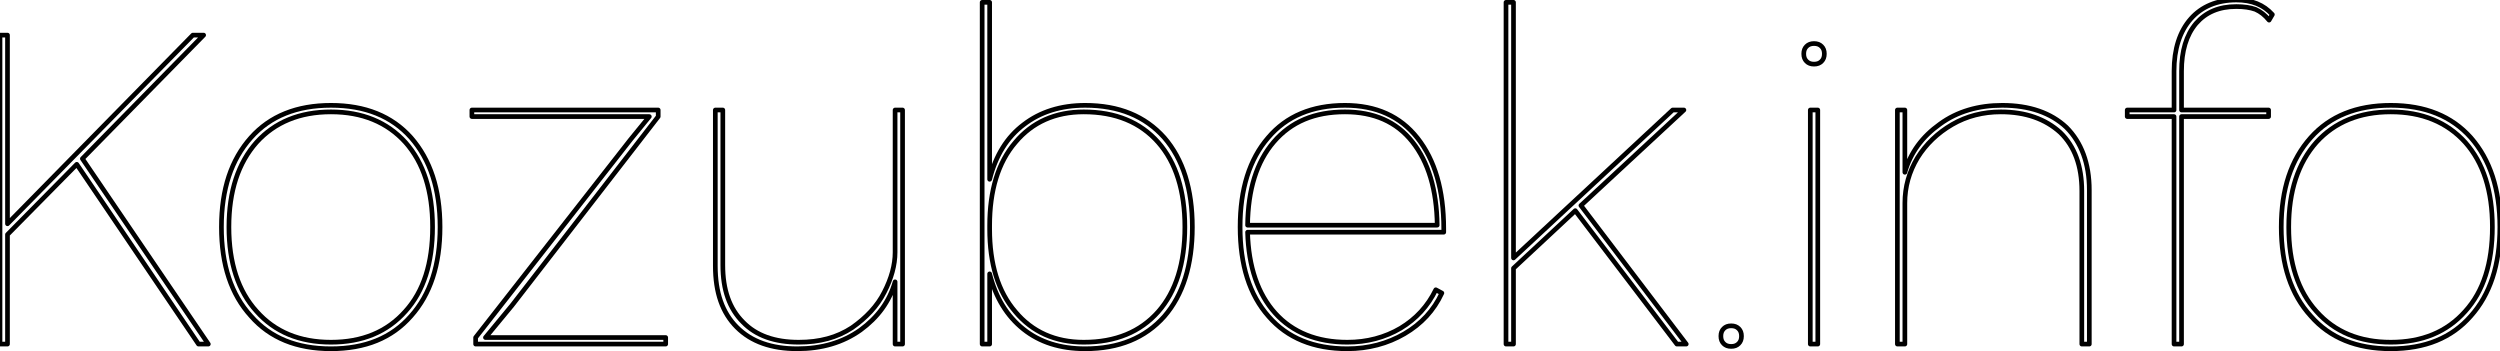 <svg width="100%" height="100%" viewBox="0 0 769 108" version="1.1" xmlns="http://www.w3.org/2000/svg" xmlns:xlink="http://www.w3.org/1999/xlink" xml:space="preserve" xmlns:serif="http://www.serif.com/" style="fill-rule:evenodd;clip-rule:evenodd;stroke-linejoin:round;stroke-miterlimit:2;">
    <g transform="matrix(1,0,0,1,-14.146,-10.811)">
        <g transform="matrix(1,0,0,1,-149.056,-58.584)">
            <g transform="matrix(144,0,0,144,148.946,175.235)">
                <path fill="none" stroke="#000" stroke-width="0.01" stroke-linecap="square" stroke-miterlimit="10" d="M0.263,-0.384L0.115,-0.234L0.115,-0L0.099,-0L0.099,-0.66L0.115,-0.66L0.115,-0.257L0.511,-0.66L0.534,-0.66L0.275,-0.396L0.544,-0L0.523,-0L0.263,-0.384Z" style="fill-rule:nonzero;"/>
            </g>
            <g transform="matrix(144,0,0,144,223.97,175.235)">
                <path fill="none" stroke="#000" stroke-width="0.01" stroke-linecap="square" stroke-miterlimit="10" d="M0.285,-0.51C0.358,-0.51 0.415,-0.487 0.456,-0.441C0.497,-0.394 0.518,-0.331 0.518,-0.25C0.518,-0.169 0.497,-0.106 0.456,-0.06C0.415,-0.013 0.358,0.01 0.285,0.01C0.212,0.01 0.155,-0.013 0.114,-0.06C0.072,-0.106 0.051,-0.169 0.051,-0.25C0.051,-0.331 0.072,-0.394 0.114,-0.441C0.155,-0.487 0.212,-0.51 0.285,-0.51ZM0.285,-0.496C0.218,-0.496 0.165,-0.474 0.126,-0.431C0.087,-0.387 0.067,-0.327 0.067,-0.25C0.067,-0.173 0.087,-0.113 0.126,-0.07C0.165,-0.026 0.218,-0.004 0.285,-0.004C0.352,-0.004 0.405,-0.026 0.444,-0.07C0.483,-0.113 0.502,-0.173 0.502,-0.25C0.502,-0.327 0.483,-0.387 0.444,-0.431C0.405,-0.474 0.352,-0.496 0.285,-0.496Z" style="fill-rule:nonzero;"/>
            </g>
            <g transform="matrix(144,0,0,144,303.89,175.235)">
                <path fill="none" stroke="#000" stroke-width="0.01" stroke-linecap="square" stroke-miterlimit="10" d="M0.039,-0.014L0.37,-0.437L0.41,-0.486L0.031,-0.486L0.031,-0.5L0.429,-0.5L0.429,-0.486L0.117,-0.083L0.06,-0.014L0.445,-0.014L0.445,-0L0.039,-0L0.039,-0.014Z" style="fill-rule:nonzero;"/>
            </g>
            <g transform="matrix(144,0,0,144,371.858,175.235)">
                <path fill="none" stroke="#000" stroke-width="0.01" stroke-linecap="square" stroke-miterlimit="10" d="M0.479,-0.5L0.479,-0L0.463,-0L0.463,-0.133C0.451,-0.091 0.426,-0.057 0.389,-0.03C0.351,-0.003 0.306,0.01 0.254,0.01C0.199,0.01 0.156,-0.005 0.125,-0.036C0.094,-0.067 0.079,-0.11 0.079,-0.167L0.079,-0.5L0.095,-0.5L0.095,-0.169C0.095,-0.116 0.109,-0.076 0.138,-0.047C0.166,-0.018 0.206,-0.004 0.257,-0.004C0.302,-0.004 0.339,-0.014 0.371,-0.035C0.401,-0.056 0.425,-0.081 0.44,-0.111C0.455,-0.14 0.463,-0.169 0.463,-0.196L0.463,-0.5L0.479,-0.5Z" style="fill-rule:nonzero;"/>
            </g>
            <g transform="matrix(144,0,0,144,453.074,175.235)">
                <path fill="none" stroke="#000" stroke-width="0.01" stroke-linecap="square" stroke-miterlimit="10" d="M0.305,-0.51C0.377,-0.51 0.433,-0.487 0.474,-0.441C0.514,-0.395 0.534,-0.331 0.534,-0.25C0.534,-0.169 0.514,-0.105 0.474,-0.059C0.433,-0.013 0.377,0.01 0.305,0.01C0.252,0.01 0.208,-0.004 0.173,-0.032C0.138,-0.06 0.114,-0.099 0.101,-0.15L0.101,-0L0.085,-0L0.085,-0.73L0.101,-0.73L0.101,-0.352C0.114,-0.403 0.138,-0.442 0.174,-0.469C0.209,-0.496 0.253,-0.51 0.305,-0.51ZM0.302,-0.004C0.37,-0.004 0.423,-0.026 0.461,-0.069C0.499,-0.112 0.518,-0.173 0.518,-0.25C0.518,-0.327 0.499,-0.388 0.461,-0.431C0.423,-0.474 0.37,-0.496 0.302,-0.496C0.241,-0.496 0.192,-0.474 0.156,-0.431C0.119,-0.388 0.101,-0.328 0.101,-0.253L0.101,-0.246C0.101,-0.171 0.119,-0.112 0.156,-0.069C0.192,-0.026 0.241,-0.004 0.302,-0.004Z" style="fill-rule:nonzero;"/>
            </g>
            <g transform="matrix(144,0,0,144,537.314,175.235)">
                <path fill="none" stroke="#000" stroke-width="0.01" stroke-linecap="square" stroke-miterlimit="10" d="M0.486,-0.239L0.067,-0.239C0.069,-0.165 0.089,-0.107 0.126,-0.066C0.163,-0.025 0.215,-0.004 0.28,-0.004C0.322,-0.004 0.36,-0.014 0.394,-0.034C0.427,-0.054 0.452,-0.081 0.469,-0.116L0.482,-0.109C0.465,-0.072 0.438,-0.043 0.402,-0.022C0.366,-0.001 0.325,0.01 0.28,0.01C0.208,0.01 0.152,-0.013 0.112,-0.059C0.071,-0.105 0.051,-0.169 0.051,-0.25C0.051,-0.331 0.071,-0.395 0.111,-0.441C0.15,-0.487 0.205,-0.51 0.275,-0.51C0.341,-0.51 0.393,-0.487 0.43,-0.44C0.467,-0.393 0.486,-0.329 0.486,-0.246L0.486,-0.239ZM0.275,-0.496C0.21,-0.496 0.16,-0.475 0.123,-0.432C0.086,-0.389 0.068,-0.33 0.067,-0.254L0.472,-0.254C0.471,-0.33 0.453,-0.389 0.419,-0.432C0.385,-0.475 0.337,-0.496 0.275,-0.496Z" style="fill-rule:nonzero;"/>
            </g>
            <g transform="matrix(144,0,0,144,614.21,175.235)">
                <path fill="none" stroke="#000" stroke-width="0.01" stroke-linecap="square" stroke-miterlimit="10" d="M0.233,-0.285L0.101,-0.162L0.101,-0L0.085,-0L0.085,-0.73L0.101,-0.73L0.101,-0.184L0.441,-0.5L0.465,-0.5L0.245,-0.296L0.47,-0L0.45,-0L0.233,-0.285Z" style="fill-rule:nonzero;"/>
            </g>
            <g transform="matrix(144,0,0,144,683.618,175.235)">
                <path fill="none" stroke="#000" stroke-width="0.01" stroke-linecap="square" stroke-miterlimit="10" d="M0.084,-0.039C0.091,-0.039 0.096,-0.037 0.1,-0.033C0.104,-0.029 0.106,-0.024 0.106,-0.017C0.106,-0.01 0.104,-0.005 0.1,-0.001C0.096,0.003 0.091,0.005 0.084,0.005C0.077,0.005 0.072,0.003 0.068,-0.001C0.064,-0.005 0.062,-0.01 0.062,-0.017C0.062,-0.024 0.064,-0.029 0.068,-0.033C0.072,-0.037 0.077,-0.039 0.084,-0.039Z" style="fill-rule:nonzero;"/>
            </g>
            <g transform="matrix(144,0,0,144,707.81,175.235)">
                <path fill="none" stroke="#000" stroke-width="0.01" stroke-linecap="square" stroke-miterlimit="10" d="M0.093,-0.598C0.086,-0.598 0.081,-0.6 0.077,-0.604C0.073,-0.608 0.071,-0.613 0.071,-0.62C0.071,-0.627 0.073,-0.632 0.077,-0.636C0.081,-0.64 0.086,-0.642 0.093,-0.642C0.1,-0.642 0.105,-0.64 0.109,-0.636C0.113,-0.632 0.115,-0.627 0.115,-0.62C0.115,-0.613 0.113,-0.608 0.109,-0.604C0.105,-0.6 0.1,-0.598 0.093,-0.598ZM0.101,-0L0.085,-0L0.085,-0.5L0.101,-0.5L0.101,-0Z" style="fill-rule:nonzero;"/>
            </g>
            <g transform="matrix(144,0,0,144,734.594,175.235)">
                <path fill="none" stroke="#000" stroke-width="0.01" stroke-linecap="square" stroke-miterlimit="10" d="M0.309,-0.51C0.367,-0.51 0.413,-0.494 0.446,-0.463C0.478,-0.431 0.495,-0.386 0.495,-0.329L0.495,-0L0.479,-0L0.479,-0.327C0.479,-0.38 0.464,-0.422 0.433,-0.452C0.401,-0.481 0.359,-0.496 0.306,-0.496C0.268,-0.496 0.233,-0.487 0.202,-0.469C0.171,-0.451 0.146,-0.427 0.128,-0.398C0.11,-0.368 0.101,-0.336 0.101,-0.301L0.101,-0L0.085,-0L0.085,-0.5L0.101,-0.5L0.101,-0.367C0.113,-0.409 0.138,-0.443 0.176,-0.47C0.213,-0.497 0.258,-0.51 0.309,-0.51Z" style="fill-rule:nonzero;"/>
            </g>
            <g transform="matrix(144,0,0,144,815.81,175.235)">
                <path fill="none" stroke="#000" stroke-width="0.01" stroke-linecap="square" stroke-miterlimit="10" d="M0.245,-0.721C0.208,-0.721 0.18,-0.709 0.159,-0.685C0.138,-0.66 0.128,-0.626 0.128,-0.583L0.128,-0.5L0.314,-0.5L0.314,-0.486L0.128,-0.486L0.128,-0L0.112,-0L0.112,-0.486L0.012,-0.486L0.012,-0.5L0.112,-0.5L0.112,-0.583C0.112,-0.63 0.124,-0.668 0.148,-0.695C0.171,-0.721 0.204,-0.735 0.245,-0.735C0.278,-0.735 0.303,-0.725 0.322,-0.704L0.315,-0.692C0.306,-0.703 0.297,-0.71 0.286,-0.715C0.275,-0.719 0.261,-0.721 0.245,-0.721Z" style="fill-rule:nonzero;"/>
            </g>
            <g transform="matrix(144,0,0,144,857.57,175.235)">
                <path fill="none" stroke="#000" stroke-width="0.01" stroke-linecap="square" stroke-miterlimit="10" d="M0.285,-0.51C0.358,-0.51 0.415,-0.487 0.456,-0.441C0.497,-0.394 0.518,-0.331 0.518,-0.25C0.518,-0.169 0.497,-0.106 0.456,-0.06C0.415,-0.013 0.358,0.01 0.285,0.01C0.212,0.01 0.155,-0.013 0.114,-0.06C0.072,-0.106 0.051,-0.169 0.051,-0.25C0.051,-0.331 0.072,-0.394 0.114,-0.441C0.155,-0.487 0.212,-0.51 0.285,-0.51ZM0.285,-0.496C0.218,-0.496 0.165,-0.474 0.126,-0.431C0.087,-0.387 0.067,-0.327 0.067,-0.25C0.067,-0.173 0.087,-0.113 0.126,-0.07C0.165,-0.026 0.218,-0.004 0.285,-0.004C0.352,-0.004 0.405,-0.026 0.444,-0.07C0.483,-0.113 0.502,-0.173 0.502,-0.25C0.502,-0.327 0.483,-0.387 0.444,-0.431C0.405,-0.474 0.352,-0.496 0.285,-0.496Z" style="fill-rule:nonzero;"/>
            </g>
        </g>
    </g>
</svg>
